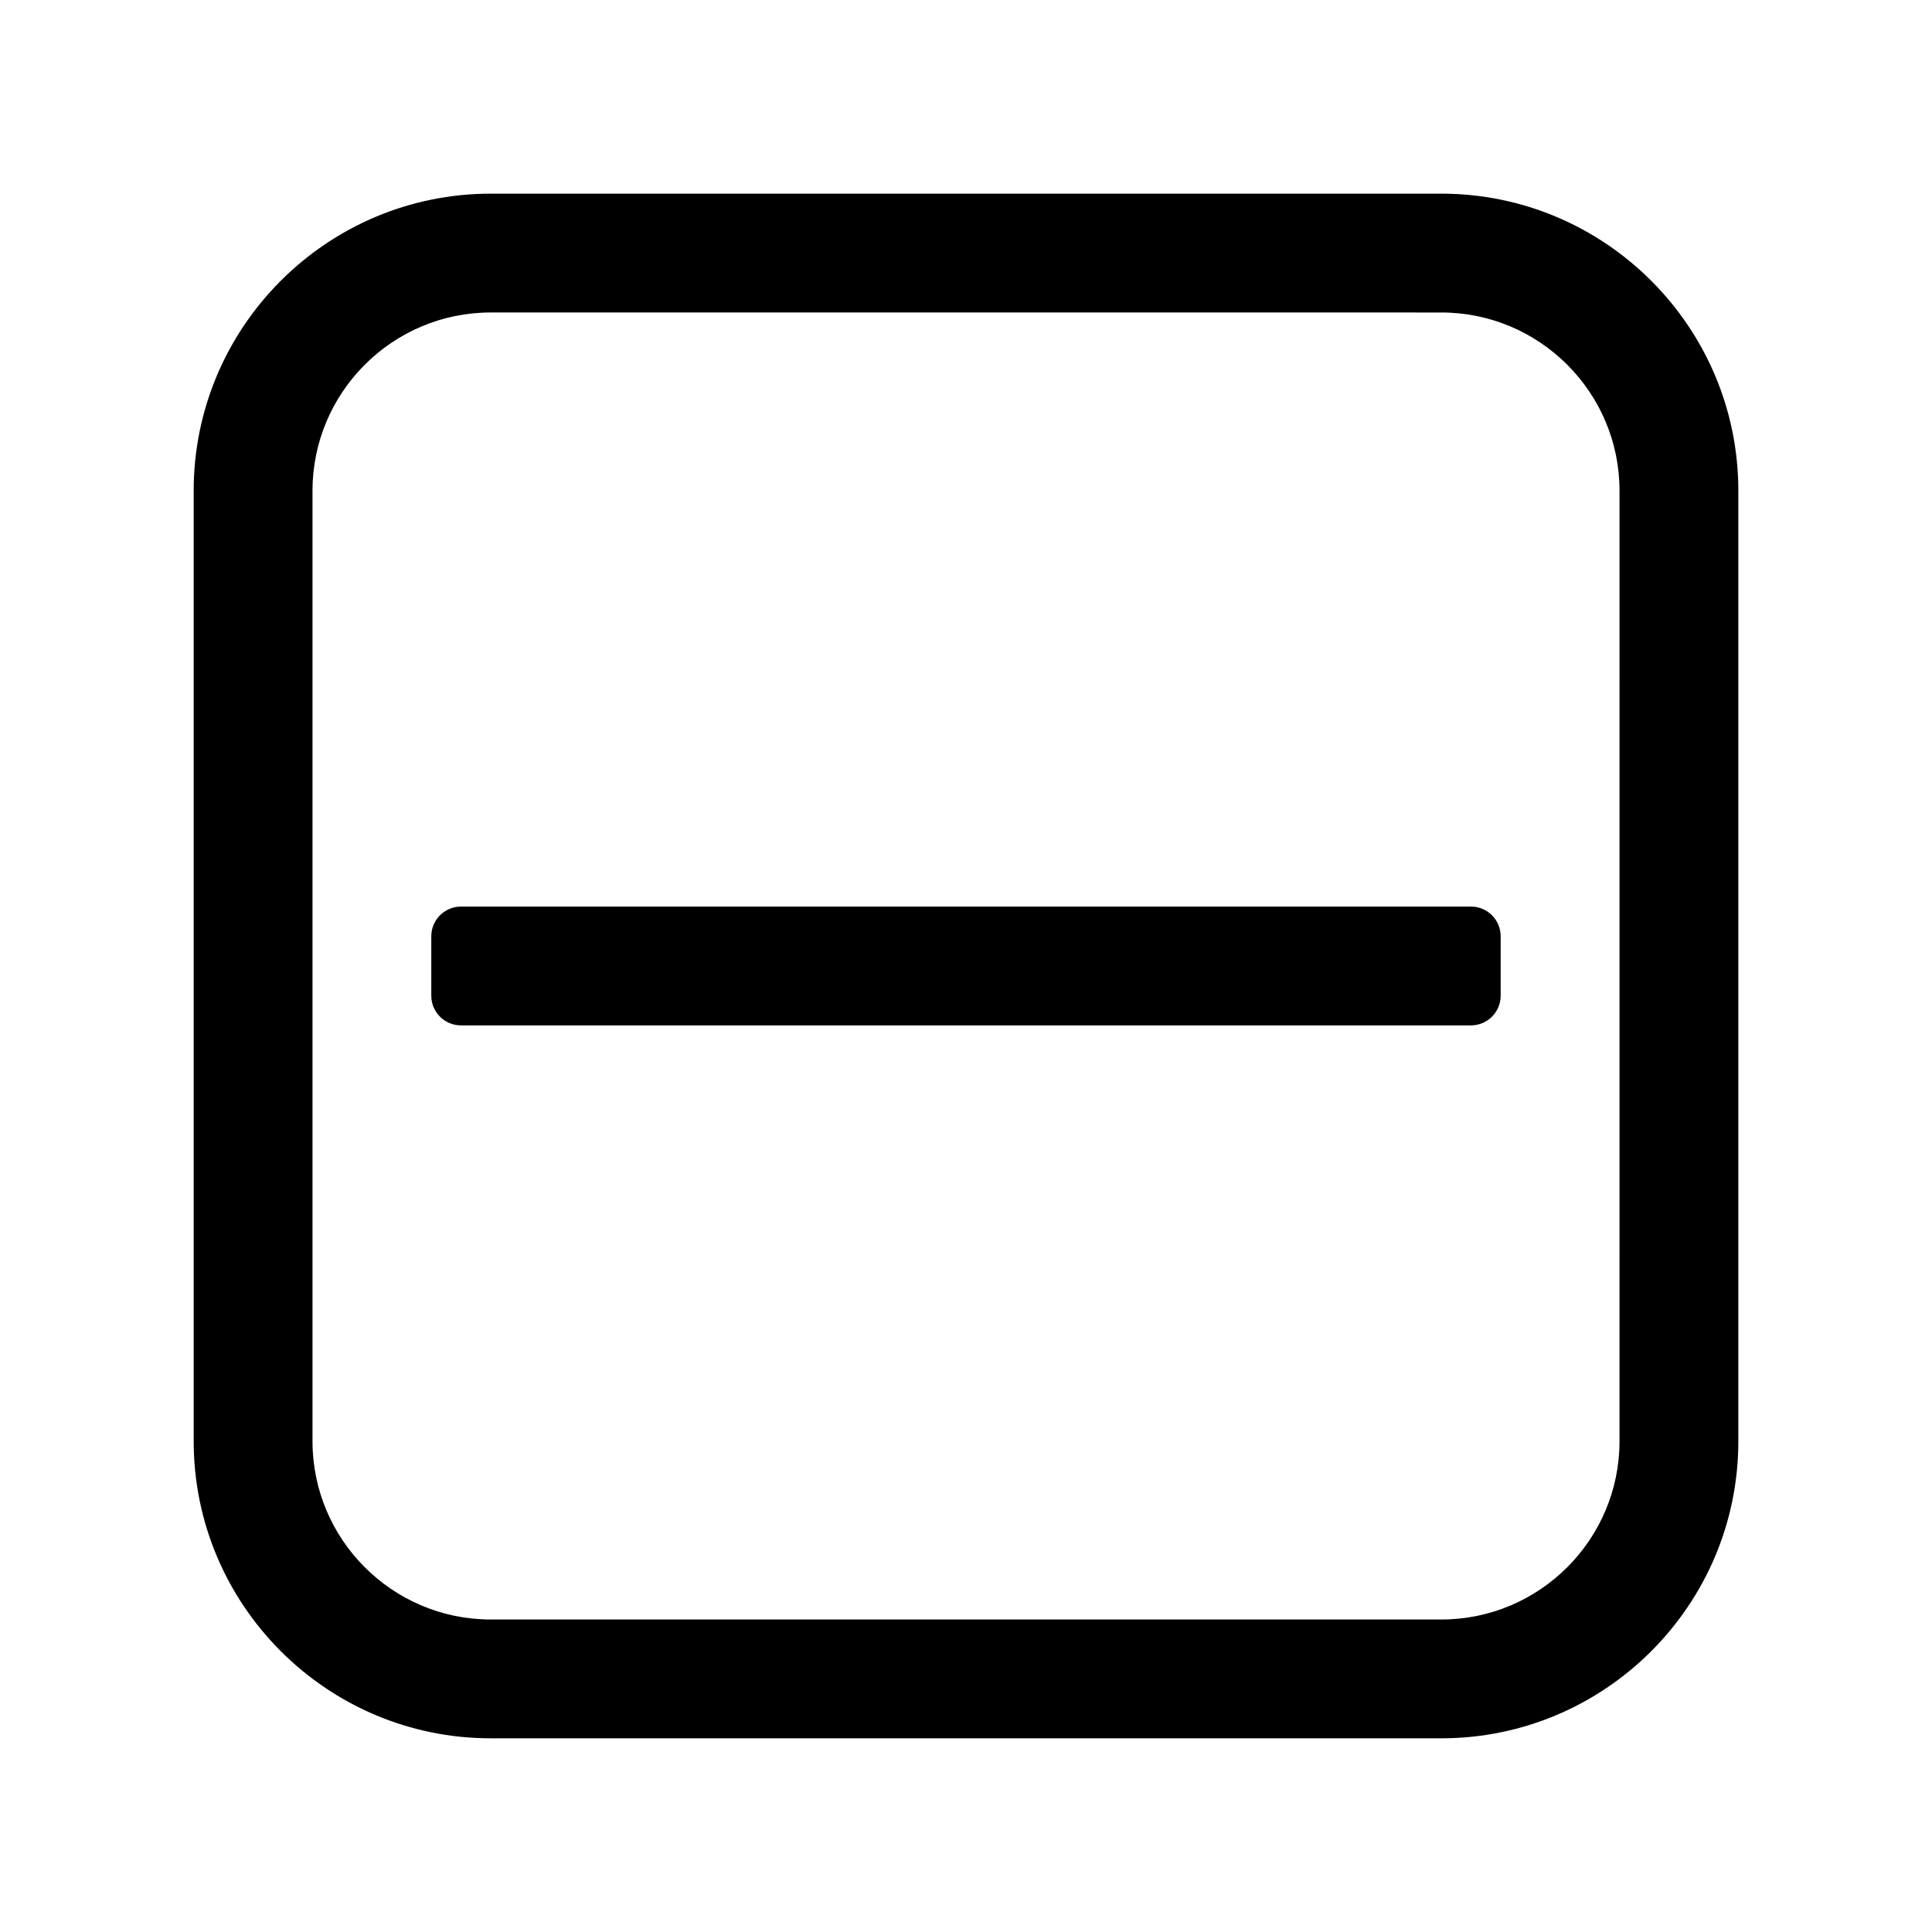 <?xml version="1.0" encoding="UTF-8"?>
<!-- Uploaded to: ICON Repo, www.svgrepo.com, Generator: ICON Repo Mixer Tools -->
<svg fill="#000000" width="800px" height="800px" version="1.1" viewBox="144 144 512 512" xmlns="http://www.w3.org/2000/svg">
 <g>
  <path d="m525.95 604.67h-251.9c-43.402 0-78.719-35.316-78.719-78.719l-0.004-251.91c0-43.402 35.316-78.719 78.719-78.719h251.91c43.402 0 78.719 35.316 78.719 78.719v251.91c0.004 43.402-35.312 78.719-78.719 78.719zm-251.9-377.86c-26.047 0-47.234 21.188-47.234 47.234v251.91c0 26.047 21.188 47.23 47.23 47.23h251.91c26.047 0 47.23-21.188 47.23-47.23l0.004-251.91c0-26.047-21.188-47.23-47.23-47.23z"/>
  <path d="m533.82 415.74h-267.65c-4.348 0-7.875-3.523-7.875-7.871v-15.742c0-4.348 3.527-7.875 7.875-7.875h267.65c4.348 0 7.871 3.523 7.871 7.871v15.742c0 4.352-3.527 7.875-7.871 7.875z"/>
 </g>
</svg>